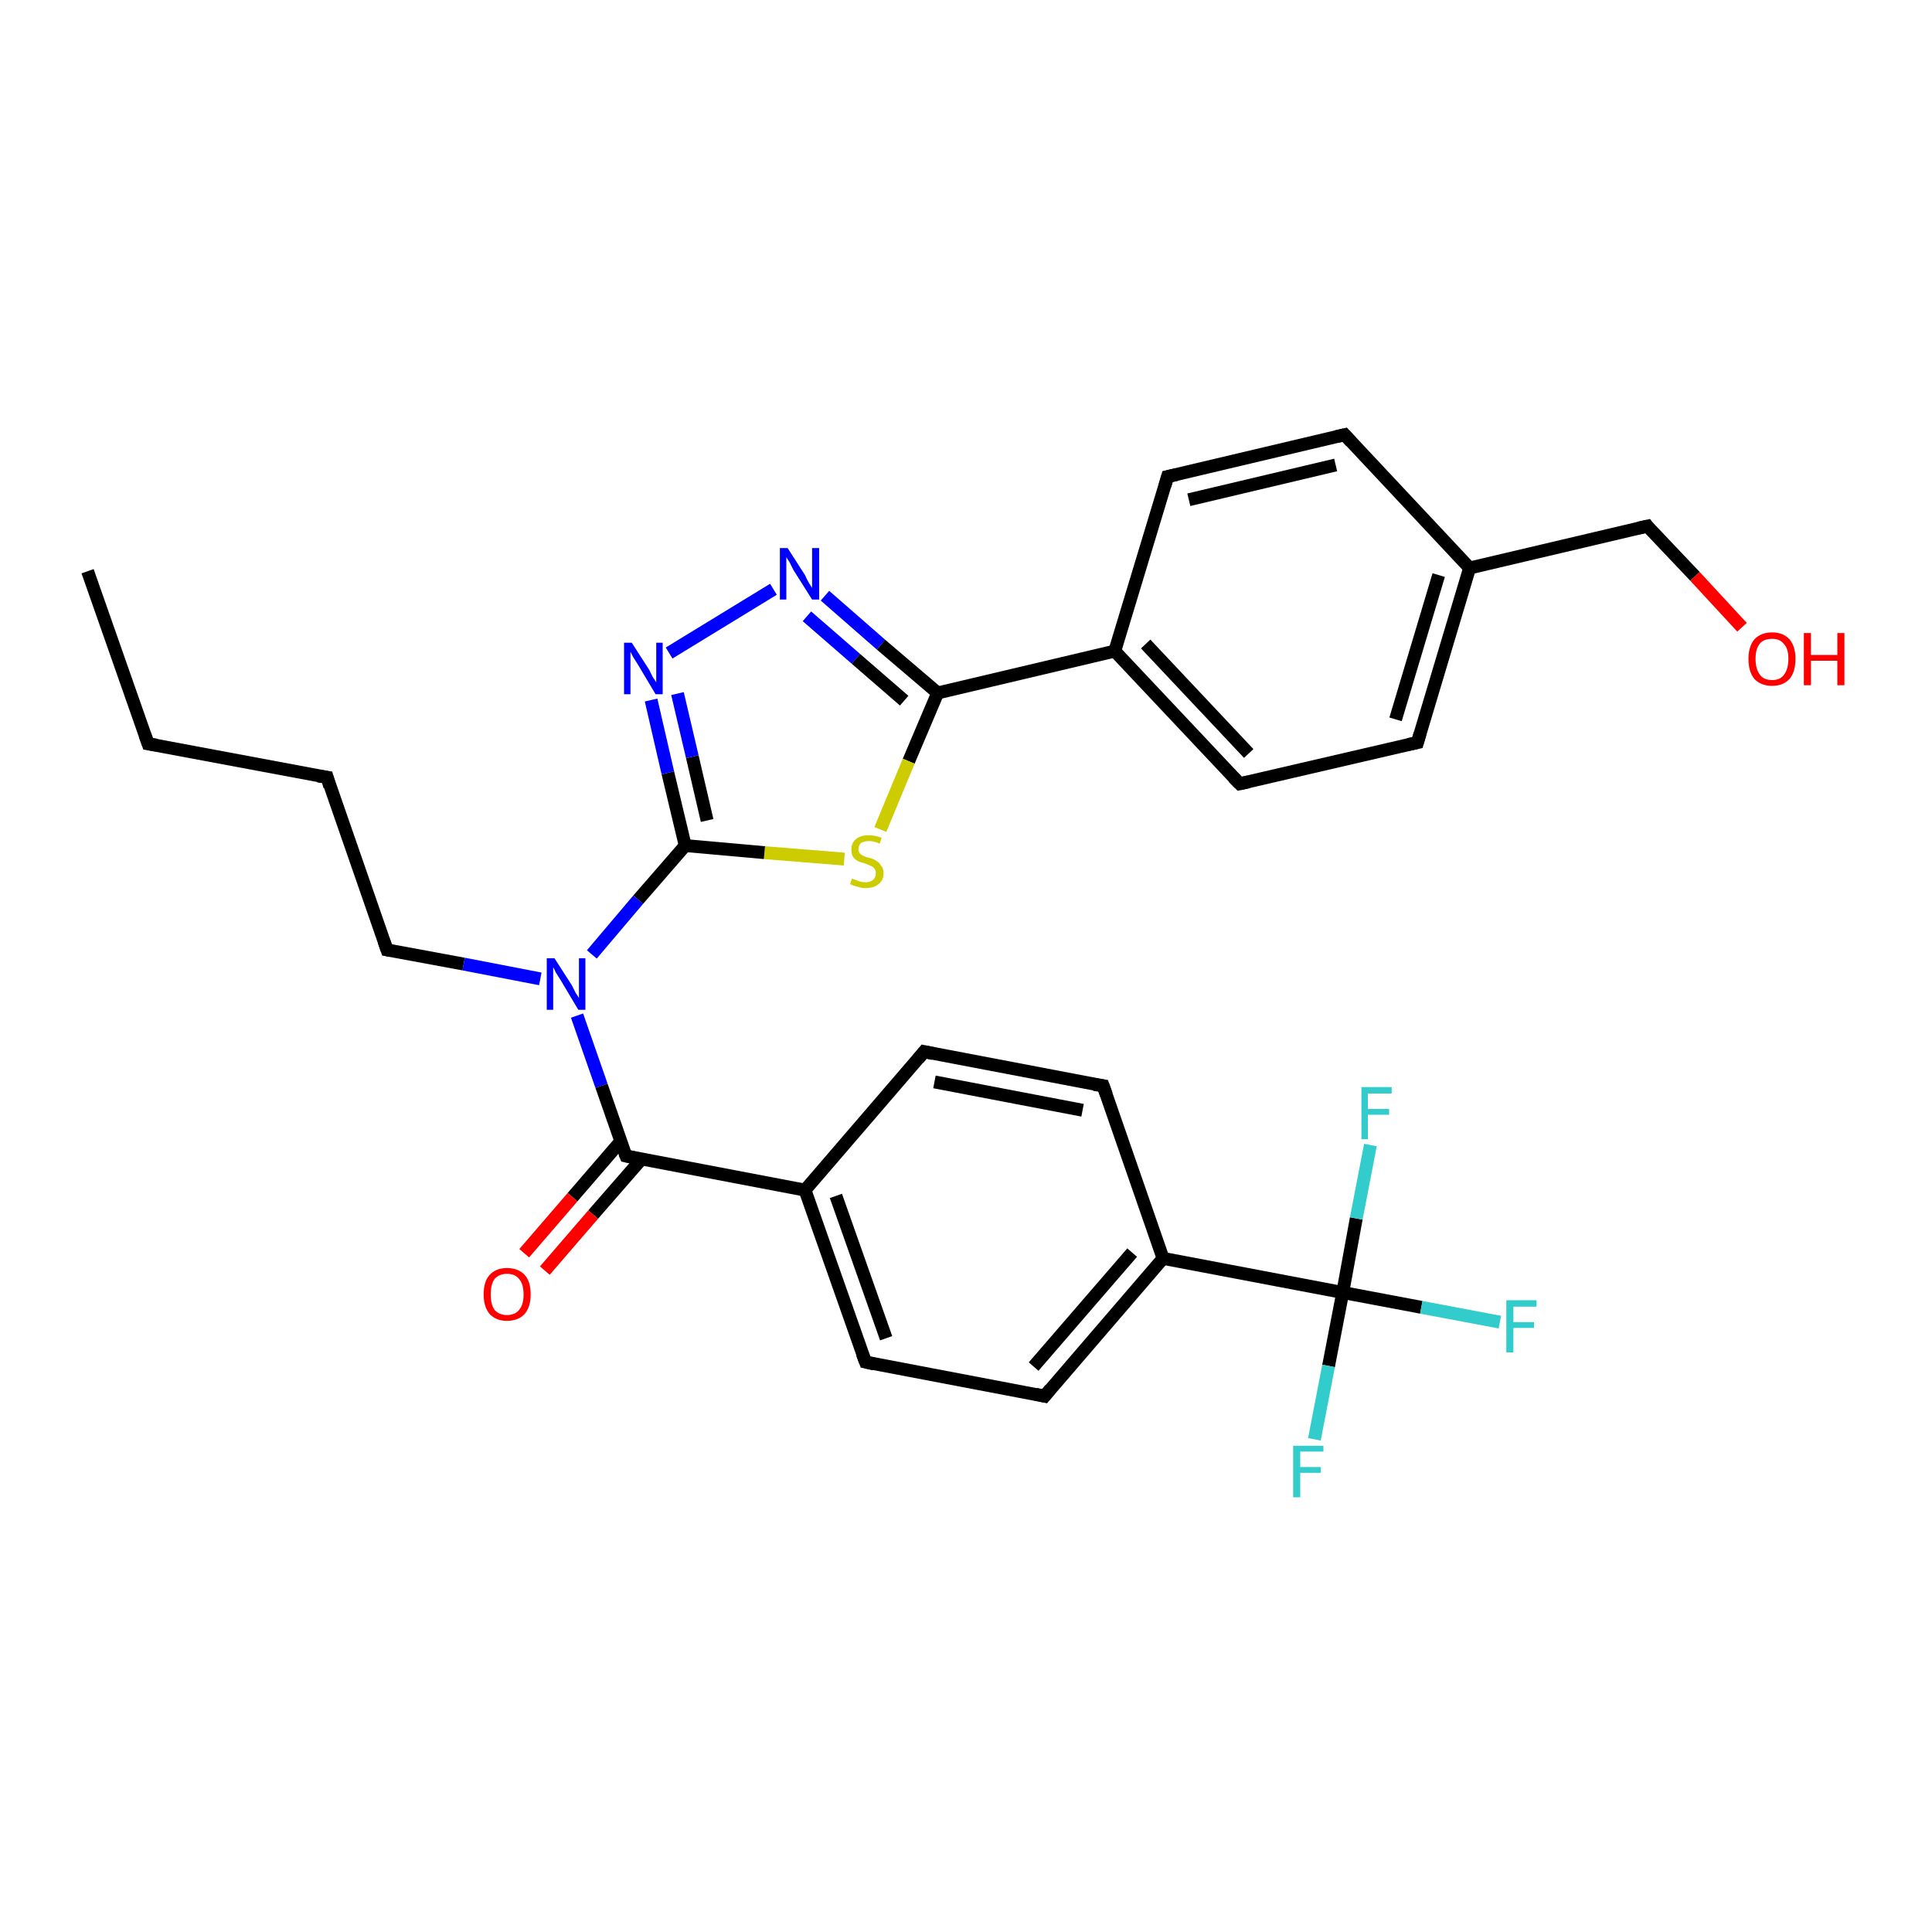 <?xml version='1.0' encoding='iso-8859-1'?>
<svg version='1.1' baseProfile='full'
              xmlns='http://www.w3.org/2000/svg'
                      xmlns:rdkit='http://www.rdkit.org/xml'
                      xmlns:xlink='http://www.w3.org/1999/xlink'
                  xml:space='preserve'
width='300px' height='300px' viewBox='0 0 300 300'>
<!-- END OF HEADER -->
<rect style='opacity:1.0;fill:#FFFFFF;stroke:none' width='300.0' height='300.0' x='0.0' y='0.0'> </rect>
<path class='bond-0 atom-0 atom-1' d='M 13.6,88.7 L 23.0,115.5' style='fill:none;fill-rule:evenodd;stroke:#000000;stroke-width:2.0px;stroke-linecap:butt;stroke-linejoin:miter;stroke-opacity:1' />
<path class='bond-1 atom-1 atom-2' d='M 23.0,115.5 L 50.8,120.7' style='fill:none;fill-rule:evenodd;stroke:#000000;stroke-width:2.0px;stroke-linecap:butt;stroke-linejoin:miter;stroke-opacity:1' />
<path class='bond-2 atom-2 atom-3' d='M 50.8,120.7 L 60.1,147.5' style='fill:none;fill-rule:evenodd;stroke:#000000;stroke-width:2.0px;stroke-linecap:butt;stroke-linejoin:miter;stroke-opacity:1' />
<path class='bond-3 atom-3 atom-4' d='M 60.1,147.5 L 72.0,149.7' style='fill:none;fill-rule:evenodd;stroke:#000000;stroke-width:2.0px;stroke-linecap:butt;stroke-linejoin:miter;stroke-opacity:1' />
<path class='bond-3 atom-3 atom-4' d='M 72.0,149.7 L 83.9,152.0' style='fill:none;fill-rule:evenodd;stroke:#0000FF;stroke-width:2.0px;stroke-linecap:butt;stroke-linejoin:miter;stroke-opacity:1' />
<path class='bond-4 atom-4 atom-5' d='M 89.6,157.7 L 93.4,168.6' style='fill:none;fill-rule:evenodd;stroke:#0000FF;stroke-width:2.0px;stroke-linecap:butt;stroke-linejoin:miter;stroke-opacity:1' />
<path class='bond-4 atom-4 atom-5' d='M 93.4,168.6 L 97.2,179.5' style='fill:none;fill-rule:evenodd;stroke:#000000;stroke-width:2.0px;stroke-linecap:butt;stroke-linejoin:miter;stroke-opacity:1' />
<path class='bond-5 atom-5 atom-6' d='M 96.4,177.2 L 88.9,185.9' style='fill:none;fill-rule:evenodd;stroke:#000000;stroke-width:2.0px;stroke-linecap:butt;stroke-linejoin:miter;stroke-opacity:1' />
<path class='bond-5 atom-5 atom-6' d='M 88.9,185.9 L 81.4,194.6' style='fill:none;fill-rule:evenodd;stroke:#FF0000;stroke-width:2.0px;stroke-linecap:butt;stroke-linejoin:miter;stroke-opacity:1' />
<path class='bond-5 atom-5 atom-6' d='M 99.6,180.0 L 92.1,188.6' style='fill:none;fill-rule:evenodd;stroke:#000000;stroke-width:2.0px;stroke-linecap:butt;stroke-linejoin:miter;stroke-opacity:1' />
<path class='bond-5 atom-5 atom-6' d='M 92.1,188.6 L 84.6,197.3' style='fill:none;fill-rule:evenodd;stroke:#FF0000;stroke-width:2.0px;stroke-linecap:butt;stroke-linejoin:miter;stroke-opacity:1' />
<path class='bond-6 atom-5 atom-7' d='M 97.2,179.5 L 125.0,184.8' style='fill:none;fill-rule:evenodd;stroke:#000000;stroke-width:2.0px;stroke-linecap:butt;stroke-linejoin:miter;stroke-opacity:1' />
<path class='bond-7 atom-7 atom-8' d='M 125.0,184.8 L 134.4,211.5' style='fill:none;fill-rule:evenodd;stroke:#000000;stroke-width:2.0px;stroke-linecap:butt;stroke-linejoin:miter;stroke-opacity:1' />
<path class='bond-7 atom-7 atom-8' d='M 129.8,185.7 L 137.6,207.8' style='fill:none;fill-rule:evenodd;stroke:#000000;stroke-width:2.0px;stroke-linecap:butt;stroke-linejoin:miter;stroke-opacity:1' />
<path class='bond-8 atom-8 atom-9' d='M 134.4,211.5 L 162.2,216.8' style='fill:none;fill-rule:evenodd;stroke:#000000;stroke-width:2.0px;stroke-linecap:butt;stroke-linejoin:miter;stroke-opacity:1' />
<path class='bond-9 atom-9 atom-10' d='M 162.2,216.8 L 180.6,195.4' style='fill:none;fill-rule:evenodd;stroke:#000000;stroke-width:2.0px;stroke-linecap:butt;stroke-linejoin:miter;stroke-opacity:1' />
<path class='bond-9 atom-9 atom-10' d='M 160.5,212.2 L 175.8,194.5' style='fill:none;fill-rule:evenodd;stroke:#000000;stroke-width:2.0px;stroke-linecap:butt;stroke-linejoin:miter;stroke-opacity:1' />
<path class='bond-10 atom-10 atom-11' d='M 180.6,195.4 L 171.3,168.6' style='fill:none;fill-rule:evenodd;stroke:#000000;stroke-width:2.0px;stroke-linecap:butt;stroke-linejoin:miter;stroke-opacity:1' />
<path class='bond-11 atom-11 atom-12' d='M 171.3,168.6 L 143.5,163.3' style='fill:none;fill-rule:evenodd;stroke:#000000;stroke-width:2.0px;stroke-linecap:butt;stroke-linejoin:miter;stroke-opacity:1' />
<path class='bond-11 atom-11 atom-12' d='M 168.1,172.4 L 145.1,168.0' style='fill:none;fill-rule:evenodd;stroke:#000000;stroke-width:2.0px;stroke-linecap:butt;stroke-linejoin:miter;stroke-opacity:1' />
<path class='bond-12 atom-10 atom-13' d='M 180.6,195.4 L 208.5,200.7' style='fill:none;fill-rule:evenodd;stroke:#000000;stroke-width:2.0px;stroke-linecap:butt;stroke-linejoin:miter;stroke-opacity:1' />
<path class='bond-13 atom-13 atom-14' d='M 208.5,200.7 L 220.7,203.0' style='fill:none;fill-rule:evenodd;stroke:#000000;stroke-width:2.0px;stroke-linecap:butt;stroke-linejoin:miter;stroke-opacity:1' />
<path class='bond-13 atom-13 atom-14' d='M 220.7,203.0 L 232.9,205.3' style='fill:none;fill-rule:evenodd;stroke:#33CCCC;stroke-width:2.0px;stroke-linecap:butt;stroke-linejoin:miter;stroke-opacity:1' />
<path class='bond-14 atom-13 atom-15' d='M 208.5,200.7 L 206.3,212.1' style='fill:none;fill-rule:evenodd;stroke:#000000;stroke-width:2.0px;stroke-linecap:butt;stroke-linejoin:miter;stroke-opacity:1' />
<path class='bond-14 atom-13 atom-15' d='M 206.3,212.1 L 204.1,223.5' style='fill:none;fill-rule:evenodd;stroke:#33CCCC;stroke-width:2.0px;stroke-linecap:butt;stroke-linejoin:miter;stroke-opacity:1' />
<path class='bond-15 atom-13 atom-16' d='M 208.5,200.7 L 210.6,189.2' style='fill:none;fill-rule:evenodd;stroke:#000000;stroke-width:2.0px;stroke-linecap:butt;stroke-linejoin:miter;stroke-opacity:1' />
<path class='bond-15 atom-13 atom-16' d='M 210.6,189.2 L 212.8,177.8' style='fill:none;fill-rule:evenodd;stroke:#33CCCC;stroke-width:2.0px;stroke-linecap:butt;stroke-linejoin:miter;stroke-opacity:1' />
<path class='bond-16 atom-4 atom-17' d='M 91.9,148.2 L 99.1,139.7' style='fill:none;fill-rule:evenodd;stroke:#0000FF;stroke-width:2.0px;stroke-linecap:butt;stroke-linejoin:miter;stroke-opacity:1' />
<path class='bond-16 atom-4 atom-17' d='M 99.1,139.7 L 106.4,131.3' style='fill:none;fill-rule:evenodd;stroke:#000000;stroke-width:2.0px;stroke-linecap:butt;stroke-linejoin:miter;stroke-opacity:1' />
<path class='bond-17 atom-17 atom-18' d='M 106.4,131.3 L 103.7,120.0' style='fill:none;fill-rule:evenodd;stroke:#000000;stroke-width:2.0px;stroke-linecap:butt;stroke-linejoin:miter;stroke-opacity:1' />
<path class='bond-17 atom-17 atom-18' d='M 103.7,120.0 L 101.1,108.7' style='fill:none;fill-rule:evenodd;stroke:#0000FF;stroke-width:2.0px;stroke-linecap:butt;stroke-linejoin:miter;stroke-opacity:1' />
<path class='bond-17 atom-17 atom-18' d='M 109.8,127.4 L 107.5,117.5' style='fill:none;fill-rule:evenodd;stroke:#000000;stroke-width:2.0px;stroke-linecap:butt;stroke-linejoin:miter;stroke-opacity:1' />
<path class='bond-17 atom-17 atom-18' d='M 107.5,117.5 L 105.2,107.7' style='fill:none;fill-rule:evenodd;stroke:#0000FF;stroke-width:2.0px;stroke-linecap:butt;stroke-linejoin:miter;stroke-opacity:1' />
<path class='bond-18 atom-18 atom-19' d='M 103.9,101.4 L 120.1,91.5' style='fill:none;fill-rule:evenodd;stroke:#0000FF;stroke-width:2.0px;stroke-linecap:butt;stroke-linejoin:miter;stroke-opacity:1' />
<path class='bond-19 atom-19 atom-20' d='M 128.1,92.5 L 136.8,100.1' style='fill:none;fill-rule:evenodd;stroke:#0000FF;stroke-width:2.0px;stroke-linecap:butt;stroke-linejoin:miter;stroke-opacity:1' />
<path class='bond-19 atom-19 atom-20' d='M 136.8,100.1 L 145.6,107.6' style='fill:none;fill-rule:evenodd;stroke:#000000;stroke-width:2.0px;stroke-linecap:butt;stroke-linejoin:miter;stroke-opacity:1' />
<path class='bond-19 atom-19 atom-20' d='M 125.3,95.7 L 132.9,102.3' style='fill:none;fill-rule:evenodd;stroke:#0000FF;stroke-width:2.0px;stroke-linecap:butt;stroke-linejoin:miter;stroke-opacity:1' />
<path class='bond-19 atom-19 atom-20' d='M 132.9,102.3 L 140.4,108.8' style='fill:none;fill-rule:evenodd;stroke:#000000;stroke-width:2.0px;stroke-linecap:butt;stroke-linejoin:miter;stroke-opacity:1' />
<path class='bond-20 atom-20 atom-21' d='M 145.6,107.6 L 141.1,118.2' style='fill:none;fill-rule:evenodd;stroke:#000000;stroke-width:2.0px;stroke-linecap:butt;stroke-linejoin:miter;stroke-opacity:1' />
<path class='bond-20 atom-20 atom-21' d='M 141.1,118.2 L 136.7,128.8' style='fill:none;fill-rule:evenodd;stroke:#CCCC00;stroke-width:2.0px;stroke-linecap:butt;stroke-linejoin:miter;stroke-opacity:1' />
<path class='bond-21 atom-20 atom-22' d='M 145.6,107.6 L 173.1,101.1' style='fill:none;fill-rule:evenodd;stroke:#000000;stroke-width:2.0px;stroke-linecap:butt;stroke-linejoin:miter;stroke-opacity:1' />
<path class='bond-22 atom-22 atom-23' d='M 173.1,101.1 L 192.5,121.7' style='fill:none;fill-rule:evenodd;stroke:#000000;stroke-width:2.0px;stroke-linecap:butt;stroke-linejoin:miter;stroke-opacity:1' />
<path class='bond-22 atom-22 atom-23' d='M 177.9,100.0 L 193.9,117.0' style='fill:none;fill-rule:evenodd;stroke:#000000;stroke-width:2.0px;stroke-linecap:butt;stroke-linejoin:miter;stroke-opacity:1' />
<path class='bond-23 atom-23 atom-24' d='M 192.5,121.7 L 220.1,115.3' style='fill:none;fill-rule:evenodd;stroke:#000000;stroke-width:2.0px;stroke-linecap:butt;stroke-linejoin:miter;stroke-opacity:1' />
<path class='bond-24 atom-24 atom-25' d='M 220.1,115.3 L 228.2,88.2' style='fill:none;fill-rule:evenodd;stroke:#000000;stroke-width:2.0px;stroke-linecap:butt;stroke-linejoin:miter;stroke-opacity:1' />
<path class='bond-24 atom-24 atom-25' d='M 216.7,111.7 L 223.4,89.3' style='fill:none;fill-rule:evenodd;stroke:#000000;stroke-width:2.0px;stroke-linecap:butt;stroke-linejoin:miter;stroke-opacity:1' />
<path class='bond-25 atom-25 atom-26' d='M 228.2,88.2 L 255.8,81.7' style='fill:none;fill-rule:evenodd;stroke:#000000;stroke-width:2.0px;stroke-linecap:butt;stroke-linejoin:miter;stroke-opacity:1' />
<path class='bond-26 atom-26 atom-27' d='M 255.8,81.7 L 263.2,89.5' style='fill:none;fill-rule:evenodd;stroke:#000000;stroke-width:2.0px;stroke-linecap:butt;stroke-linejoin:miter;stroke-opacity:1' />
<path class='bond-26 atom-26 atom-27' d='M 263.2,89.5 L 270.5,97.4' style='fill:none;fill-rule:evenodd;stroke:#FF0000;stroke-width:2.0px;stroke-linecap:butt;stroke-linejoin:miter;stroke-opacity:1' />
<path class='bond-27 atom-25 atom-28' d='M 228.2,88.2 L 208.8,67.5' style='fill:none;fill-rule:evenodd;stroke:#000000;stroke-width:2.0px;stroke-linecap:butt;stroke-linejoin:miter;stroke-opacity:1' />
<path class='bond-28 atom-28 atom-29' d='M 208.8,67.5 L 181.3,74.0' style='fill:none;fill-rule:evenodd;stroke:#000000;stroke-width:2.0px;stroke-linecap:butt;stroke-linejoin:miter;stroke-opacity:1' />
<path class='bond-28 atom-28 atom-29' d='M 207.4,72.2 L 184.6,77.6' style='fill:none;fill-rule:evenodd;stroke:#000000;stroke-width:2.0px;stroke-linecap:butt;stroke-linejoin:miter;stroke-opacity:1' />
<path class='bond-29 atom-12 atom-7' d='M 143.5,163.3 L 125.0,184.8' style='fill:none;fill-rule:evenodd;stroke:#000000;stroke-width:2.0px;stroke-linecap:butt;stroke-linejoin:miter;stroke-opacity:1' />
<path class='bond-30 atom-21 atom-17' d='M 131.1,133.4 L 118.7,132.4' style='fill:none;fill-rule:evenodd;stroke:#CCCC00;stroke-width:2.0px;stroke-linecap:butt;stroke-linejoin:miter;stroke-opacity:1' />
<path class='bond-30 atom-21 atom-17' d='M 118.7,132.4 L 106.4,131.3' style='fill:none;fill-rule:evenodd;stroke:#000000;stroke-width:2.0px;stroke-linecap:butt;stroke-linejoin:miter;stroke-opacity:1' />
<path class='bond-31 atom-29 atom-22' d='M 181.3,74.0 L 173.1,101.1' style='fill:none;fill-rule:evenodd;stroke:#000000;stroke-width:2.0px;stroke-linecap:butt;stroke-linejoin:miter;stroke-opacity:1' />
<path d='M 22.5,114.1 L 23.0,115.5 L 24.3,115.7' style='fill:none;stroke:#000000;stroke-width:2.0px;stroke-linecap:butt;stroke-linejoin:miter;stroke-opacity:1;' />
<path d='M 49.4,120.5 L 50.8,120.7 L 51.2,122.1' style='fill:none;stroke:#000000;stroke-width:2.0px;stroke-linecap:butt;stroke-linejoin:miter;stroke-opacity:1;' />
<path d='M 59.6,146.1 L 60.1,147.5 L 60.7,147.6' style='fill:none;stroke:#000000;stroke-width:2.0px;stroke-linecap:butt;stroke-linejoin:miter;stroke-opacity:1;' />
<path d='M 97.0,179.0 L 97.2,179.5 L 98.6,179.8' style='fill:none;stroke:#000000;stroke-width:2.0px;stroke-linecap:butt;stroke-linejoin:miter;stroke-opacity:1;' />
<path d='M 133.9,210.2 L 134.4,211.5 L 135.7,211.8' style='fill:none;stroke:#000000;stroke-width:2.0px;stroke-linecap:butt;stroke-linejoin:miter;stroke-opacity:1;' />
<path d='M 160.8,216.5 L 162.2,216.8 L 163.1,215.7' style='fill:none;stroke:#000000;stroke-width:2.0px;stroke-linecap:butt;stroke-linejoin:miter;stroke-opacity:1;' />
<path d='M 171.8,170.0 L 171.3,168.6 L 169.9,168.4' style='fill:none;stroke:#000000;stroke-width:2.0px;stroke-linecap:butt;stroke-linejoin:miter;stroke-opacity:1;' />
<path d='M 144.9,163.6 L 143.5,163.3 L 142.6,164.4' style='fill:none;stroke:#000000;stroke-width:2.0px;stroke-linecap:butt;stroke-linejoin:miter;stroke-opacity:1;' />
<path d='M 191.5,120.7 L 192.5,121.7 L 193.9,121.4' style='fill:none;stroke:#000000;stroke-width:2.0px;stroke-linecap:butt;stroke-linejoin:miter;stroke-opacity:1;' />
<path d='M 218.7,115.6 L 220.1,115.3 L 220.5,113.9' style='fill:none;stroke:#000000;stroke-width:2.0px;stroke-linecap:butt;stroke-linejoin:miter;stroke-opacity:1;' />
<path d='M 254.4,82.0 L 255.8,81.7 L 256.1,82.1' style='fill:none;stroke:#000000;stroke-width:2.0px;stroke-linecap:butt;stroke-linejoin:miter;stroke-opacity:1;' />
<path d='M 209.8,68.6 L 208.8,67.5 L 207.5,67.8' style='fill:none;stroke:#000000;stroke-width:2.0px;stroke-linecap:butt;stroke-linejoin:miter;stroke-opacity:1;' />
<path d='M 182.7,73.7 L 181.3,74.0 L 180.9,75.4' style='fill:none;stroke:#000000;stroke-width:2.0px;stroke-linecap:butt;stroke-linejoin:miter;stroke-opacity:1;' />
<path class='atom-4' d='M 86.1 148.8
L 88.8 153.0
Q 89.0 153.4, 89.4 154.2
Q 89.9 154.9, 89.9 155.0
L 89.9 148.8
L 90.9 148.8
L 90.9 156.8
L 89.8 156.8
L 87.0 152.1
Q 86.7 151.6, 86.3 151.0
Q 86.0 150.3, 85.9 150.2
L 85.9 156.8
L 84.9 156.8
L 84.9 148.8
L 86.1 148.8
' fill='#0000FF'/>
<path class='atom-6' d='M 75.1 201.0
Q 75.1 199.0, 76.0 198.0
Q 77.0 196.9, 78.7 196.9
Q 80.5 196.9, 81.5 198.0
Q 82.4 199.0, 82.4 201.0
Q 82.4 202.9, 81.5 204.0
Q 80.5 205.1, 78.7 205.1
Q 77.0 205.1, 76.0 204.0
Q 75.1 202.9, 75.1 201.0
M 78.7 204.2
Q 80.0 204.2, 80.6 203.4
Q 81.3 202.6, 81.3 201.0
Q 81.3 199.4, 80.6 198.6
Q 80.0 197.8, 78.7 197.8
Q 77.5 197.8, 76.8 198.6
Q 76.2 199.4, 76.2 201.0
Q 76.2 202.6, 76.8 203.4
Q 77.5 204.2, 78.7 204.2
' fill='#FF0000'/>
<path class='atom-14' d='M 233.9 201.9
L 238.6 201.9
L 238.6 202.9
L 235.0 202.9
L 235.0 205.3
L 238.2 205.3
L 238.2 206.2
L 235.0 206.2
L 235.0 210.0
L 233.9 210.0
L 233.9 201.9
' fill='#33CCCC'/>
<path class='atom-15' d='M 200.8 224.5
L 205.5 224.5
L 205.5 225.4
L 201.9 225.4
L 201.9 227.8
L 205.1 227.8
L 205.1 228.7
L 201.9 228.7
L 201.9 232.5
L 200.8 232.5
L 200.8 224.5
' fill='#33CCCC'/>
<path class='atom-16' d='M 211.4 168.8
L 216.1 168.8
L 216.1 169.8
L 212.4 169.8
L 212.4 172.2
L 215.7 172.2
L 215.7 173.1
L 212.4 173.1
L 212.4 176.9
L 211.4 176.9
L 211.4 168.8
' fill='#33CCCC'/>
<path class='atom-18' d='M 98.1 99.8
L 100.8 104.0
Q 101.0 104.4, 101.4 105.2
Q 101.9 105.9, 101.9 106.0
L 101.9 99.8
L 102.9 99.8
L 102.9 107.8
L 101.8 107.8
L 99.0 103.1
Q 98.7 102.6, 98.3 102.0
Q 98.0 101.4, 97.9 101.2
L 97.9 107.8
L 96.9 107.8
L 96.9 99.8
L 98.1 99.8
' fill='#0000FF'/>
<path class='atom-19' d='M 122.3 85.1
L 125.0 89.3
Q 125.2 89.8, 125.6 90.5
Q 126.1 91.3, 126.1 91.3
L 126.1 85.1
L 127.2 85.1
L 127.2 93.1
L 126.1 93.1
L 123.2 88.5
Q 122.9 87.9, 122.6 87.3
Q 122.2 86.7, 122.1 86.5
L 122.1 93.1
L 121.1 93.1
L 121.1 85.1
L 122.3 85.1
' fill='#0000FF'/>
<path class='atom-21' d='M 132.3 136.4
Q 132.4 136.5, 132.8 136.6
Q 133.2 136.8, 133.6 136.9
Q 134.0 137.0, 134.4 137.0
Q 135.2 137.0, 135.6 136.6
Q 136.0 136.2, 136.0 135.6
Q 136.0 135.2, 135.8 134.9
Q 135.6 134.6, 135.3 134.5
Q 134.9 134.3, 134.4 134.1
Q 133.6 133.9, 133.2 133.7
Q 132.8 133.5, 132.5 133.1
Q 132.2 132.7, 132.2 131.9
Q 132.2 130.9, 132.9 130.3
Q 133.6 129.7, 134.9 129.7
Q 135.9 129.7, 136.9 130.1
L 136.6 131.0
Q 135.7 130.6, 135.0 130.6
Q 134.2 130.6, 133.7 130.9
Q 133.3 131.3, 133.3 131.8
Q 133.3 132.2, 133.5 132.5
Q 133.8 132.8, 134.1 132.9
Q 134.4 133.1, 135.0 133.2
Q 135.7 133.4, 136.1 133.7
Q 136.5 133.9, 136.8 134.4
Q 137.2 134.8, 137.2 135.6
Q 137.2 136.7, 136.4 137.3
Q 135.7 137.9, 134.4 137.9
Q 133.7 137.9, 133.2 137.7
Q 132.7 137.6, 132.0 137.3
L 132.3 136.4
' fill='#CCCC00'/>
<path class='atom-27' d='M 271.5 102.3
Q 271.5 100.4, 272.4 99.3
Q 273.4 98.2, 275.2 98.2
Q 276.9 98.2, 277.9 99.3
Q 278.8 100.4, 278.8 102.3
Q 278.8 104.3, 277.9 105.4
Q 276.9 106.5, 275.2 106.5
Q 273.4 106.5, 272.4 105.4
Q 271.5 104.3, 271.5 102.3
M 275.2 105.6
Q 276.4 105.6, 277.0 104.8
Q 277.7 103.9, 277.7 102.3
Q 277.7 100.7, 277.0 100.0
Q 276.4 99.2, 275.2 99.2
Q 273.9 99.2, 273.3 99.9
Q 272.6 100.7, 272.6 102.3
Q 272.6 103.9, 273.3 104.8
Q 273.9 105.6, 275.2 105.6
' fill='#FF0000'/>
<path class='atom-27' d='M 280.1 98.3
L 281.2 98.3
L 281.2 101.7
L 285.3 101.7
L 285.3 98.3
L 286.4 98.3
L 286.4 106.4
L 285.3 106.4
L 285.3 102.6
L 281.2 102.6
L 281.2 106.4
L 280.1 106.4
L 280.1 98.3
' fill='#FF0000'/>
</svg>

